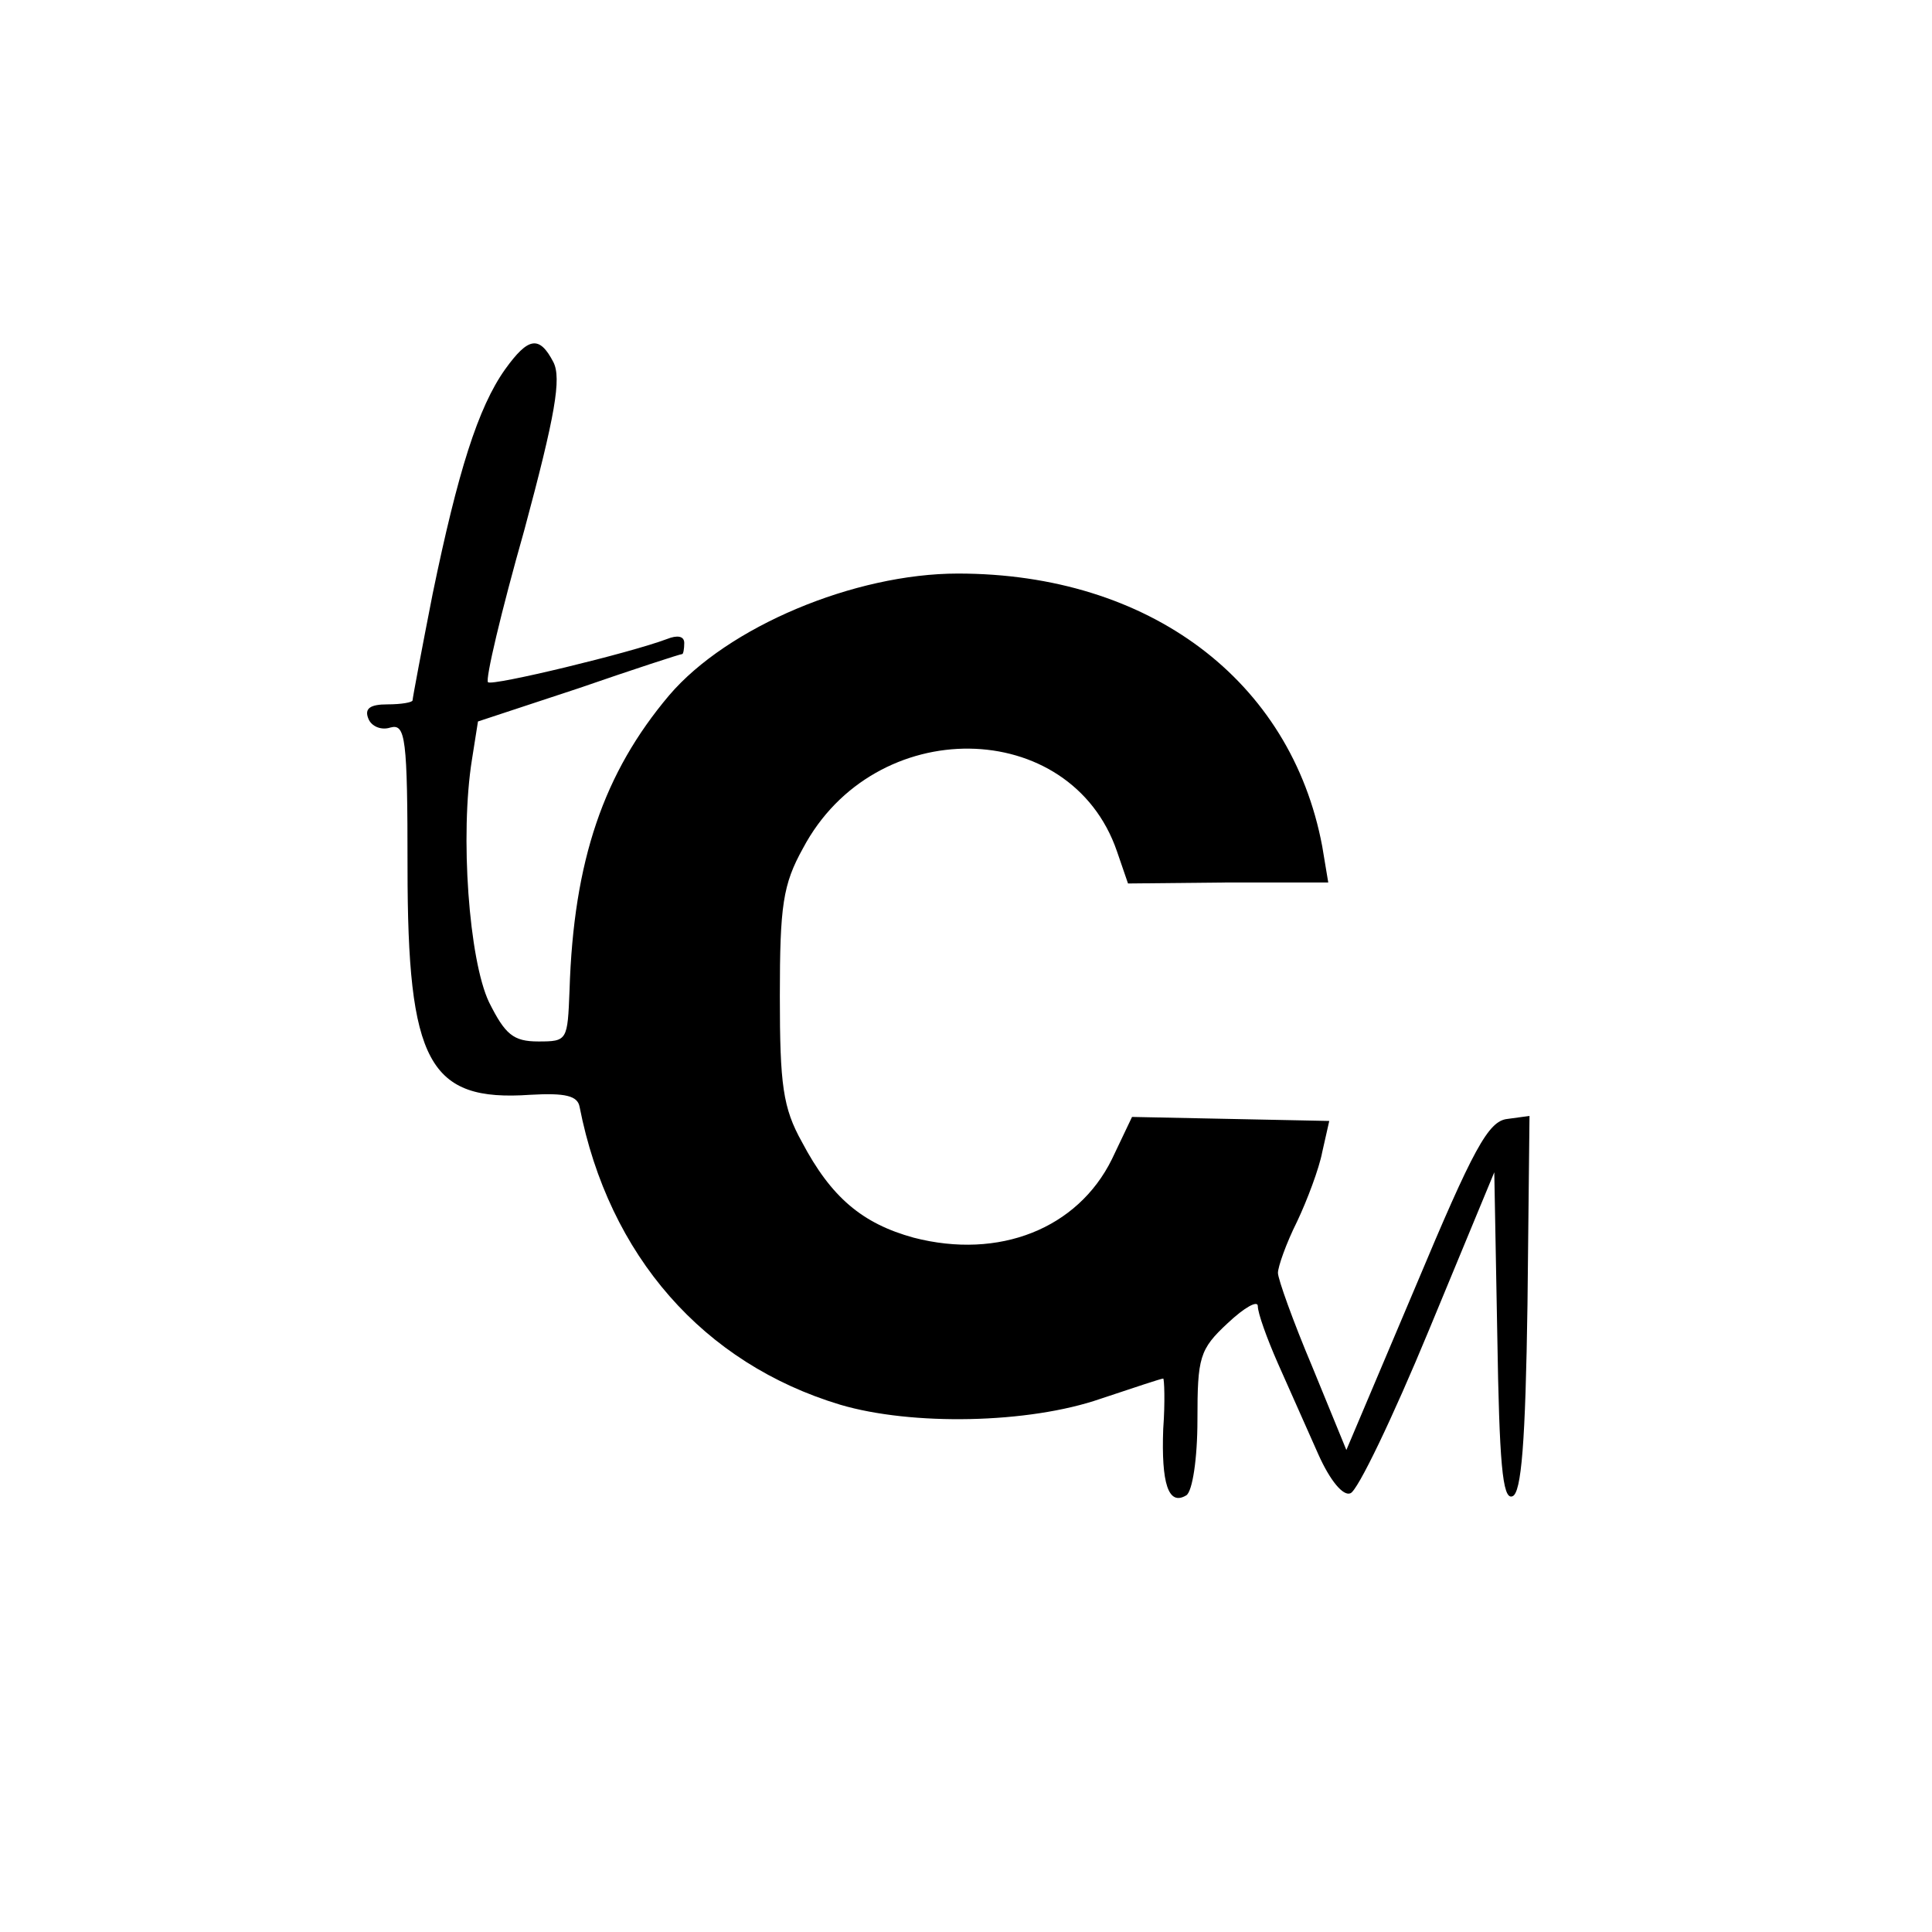 <?xml version="1.0" standalone="no"?>
<!DOCTYPE svg PUBLIC "-//W3C//DTD SVG 20010904//EN"
 "http://www.w3.org/TR/2001/REC-SVG-20010904/DTD/svg10.dtd">
<svg version="1.0" xmlns="http://www.w3.org/2000/svg"
 width="192pt" height="192pt" viewBox="0 0 192 192"
 preserveAspectRatio="xMidYMid meet">
<g transform="translate(0,192) scale(0.1,-0.1)"
fill="#000000" stroke="none">
<path d="M502 1553 c-27 -38 -47 -102 -72 -223 -11 -56 -20 -104 -20 -106 0
-2 -11 -4 -25 -4 -17 0 -23 -4 -19 -14 3 -8 13 -12 22 -9 15 4 17 -10 17 -139
0 -194 21 -233 122 -226 35 2 47 -1 49 -12 29 -148 123 -255 259 -296 71 -21
187 -19 259 6 33 11 60 20 62 20 1 0 2 -23 0 -50 -2 -54 5 -77 23 -66 6 4 11
36 11 75 0 62 2 70 30 96 17 16 30 23 30 17 0 -7 9 -32 20 -57 11 -25 29 -65
40 -90 12 -27 25 -42 32 -39 7 2 42 75 78 162 l65 157 3 -163 c2 -124 5 -163
15 -159 9 3 13 54 15 191 l2 187 -22 -3 c-19 -2 -34 -30 -91 -166 l-69 -163
-34 83 c-19 45 -34 87 -34 93 0 6 8 29 19 51 10 21 22 53 25 69 l7 31 -98 2
-98 2 -20 -42 c-34 -69 -112 -100 -197 -78 -51 14 -82 40 -111 95 -19 34 -22
57 -22 145 0 90 3 111 23 147 71 134 266 131 312 -3 l11 -32 100 1 99 0 -6 36
c-31 165 -172 271 -362 271 -103 0 -229 -53 -287 -121 -65 -77 -95 -164 -99
-293 -2 -50 -2 -51 -31 -51 -25 0 -33 7 -49 39 -20 42 -29 166 -17 241 l6 38
100 33 c55 19 101 34 103 34 1 0 2 5 2 11 0 7 -7 8 -17 4 -37 -14 -174 -47
-178 -43 -3 2 13 70 36 151 31 115 37 151 29 167 -14 27 -25 25 -48 -7z"/>
</g>
</svg>
